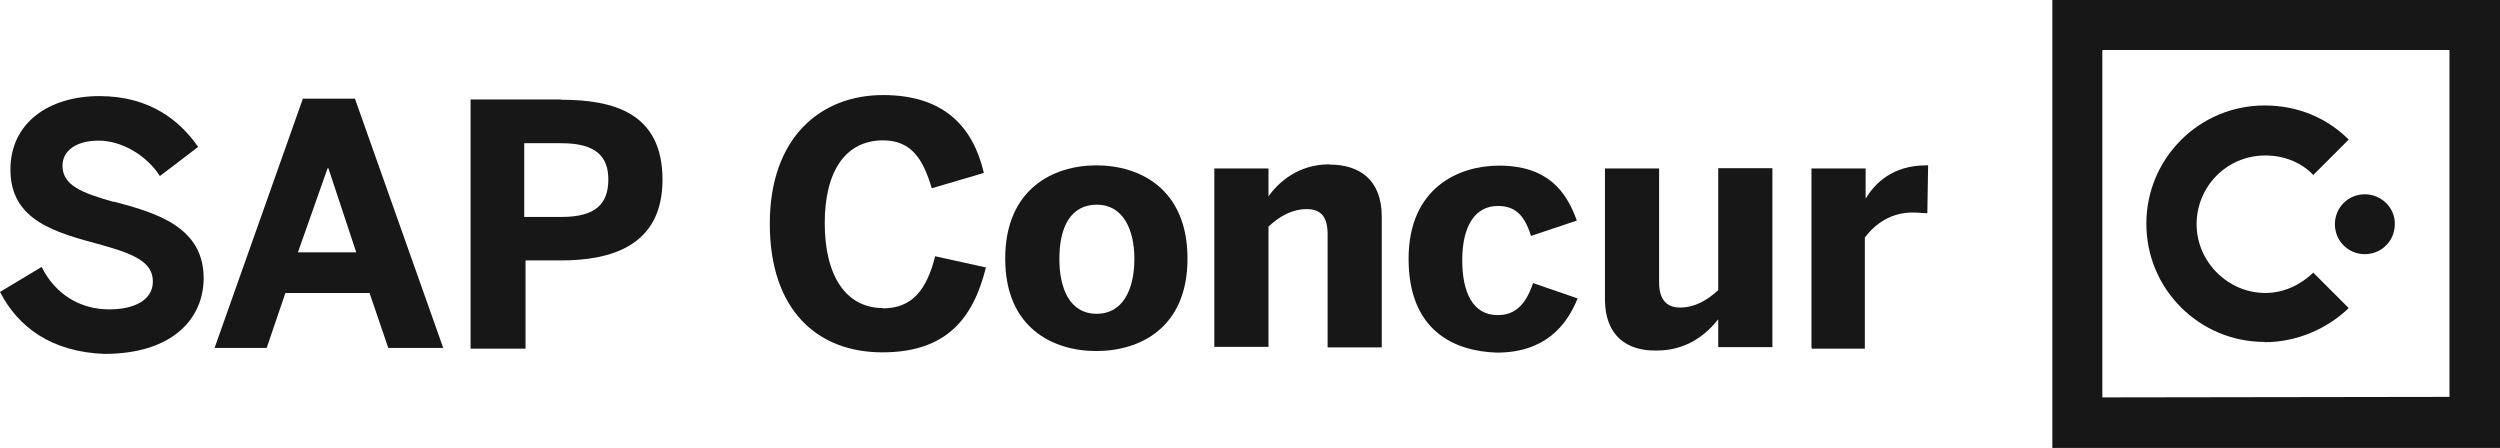 <?xml version="1.0" encoding="UTF-8"?> <svg xmlns="http://www.w3.org/2000/svg" id="Layer_2" viewBox="0 0 96 17.2"><defs><style>.cls-1{fill:#171717;}</style></defs><g id="Layer_1-2"><g><path class="cls-1" d="m42.1,6.35c-1.66,0-3.5.91-3.5,3.58s1.84,3.55,3.5,3.55,3.5-.88,3.5-3.55-1.82-3.58-3.5-3.58Zm.02,5.7c-1.04,0-1.44-.96-1.44-2.11,0-1.25.45-2.08,1.44-2.08s1.44.93,1.44,2.08c0,1.23-.48,2.11-1.44,2.11Z"></path><path class="cls-1" d="m33.91,11.83c-1.44,0-2.24-1.26-2.24-3.26s.8-3.18,2.24-3.18c1.12,0,1.55.77,1.87,1.84l2-.59c-.4-1.71-1.47-2.99-3.87-2.99s-4.35,1.63-4.35,4.94,1.82,4.94,4.32,4.94,3.5-1.34,3.98-3.26l-1.95-.43c-.32,1.28-.88,2-2,2Z"></path><path class="cls-1" d="m21.54,3.82h-3.47v9.57h2.11v-3.39h1.36c1.9,0,3.9-.54,3.9-3.1s-1.87-3.07-3.9-3.07Zm.03,4.51h-1.44v-2.83h1.44c1.31,0,1.79.51,1.79,1.39,0,.93-.48,1.44-1.79,1.44Z"></path><path class="cls-1" d="m11.63,3.79l-3.39,9.57h2l.72-2.11h3.23l.72,2.11h2.11l-3.39-9.57h-2Zm-.19,5.9l1.14-3.23h.03l1.07,3.23h-2.24Z"></path><path class="cls-1" d="m51.06,6.31c-1.2,0-1.95.67-2.35,1.23v-1.07h-2.08v6.85h2.08v-4.62c.43-.4.91-.67,1.47-.67s.8.32.8.96v4.35h2.08v-5.02c0-1.41-.85-2-2-2Z"></path><path class="cls-1" d="m65.98,11.14c-.43.4-.91.67-1.47.67s-.8-.37-.8-.96v-4.38h-2.08v5.02c0,1.39.83,2,2,1.97,1.2,0,1.95-.69,2.35-1.2v1.07h2.08v-6.87h-2.08v4.67Z"></path><path class="cls-1" d="m4.35,7.75c-1.23-.35-1.95-.64-1.95-1.39,0-.56.51-.96,1.39-.96s1.84.56,2.35,1.36l1.47-1.12c-.69-.99-1.84-1.95-3.79-1.95S.4,4.72.4,6.51c0,2,1.79,2.43,3.55,2.91,1.25.35,1.92.67,1.92,1.39s-.72,1.07-1.68,1.07c-1.12,0-2.08-.59-2.59-1.63l-1.6.96c.7,1.36,1.98,2.3,4,2.38,2.67,0,3.82-1.39,3.82-2.91,0-1.95-1.79-2.51-3.47-2.94Z"></path><path class="cls-1" d="m71.64,7.62v-1.15h-2.08v6.87l.02.05h2.03v-4.27c.4-.53,1.01-.96,1.84-.96.16,0,.48.03.56.03l.03-1.84h-.08c-1.28,0-1.97.69-2.32,1.28Z"></path><path class="cls-1" d="m57.51,12.1c-.96,0-1.36-.88-1.36-2.11,0-1.36.53-2.08,1.36-2.08.61,0,1.01.27,1.28,1.15l1.76-.59c-.4-1.12-1.12-2.11-2.99-2.11-1.52,0-3.47.83-3.47,3.58s1.74,3.55,3.39,3.6c1.82,0,2.67-1.01,3.1-2.08l-1.71-.59c-.32.96-.8,1.23-1.36,1.23Z"></path><path class="cls-1" d="m86.96,13.14c1.23,0,2.4-.51,3.23-1.31l-1.36-1.36c-.48.46-1.12.78-1.84.78-1.44,0-2.64-1.2-2.64-2.64s1.15-2.64,2.64-2.64c.72,0,1.39.27,1.84.75l1.36-1.36c-.83-.83-1.95-1.31-3.23-1.31-2.51,0-4.54,2.03-4.54,4.54s2.03,4.54,4.54,4.54Z"></path><path class="cls-1" d="m89.66,8.61c0,.64.51,1.15,1.15,1.15s1.15-.51,1.15-1.15c.02-.62-.51-1.15-1.15-1.15s-1.15.51-1.15,1.15Z"></path><path class="cls-1" d="m78.81,0v17.2h17.19V0h-17.19Zm15.25,8.1v7.14s-13.33.02-13.33.02V1.92h13.33v6.18Z"></path></g></g></svg> 